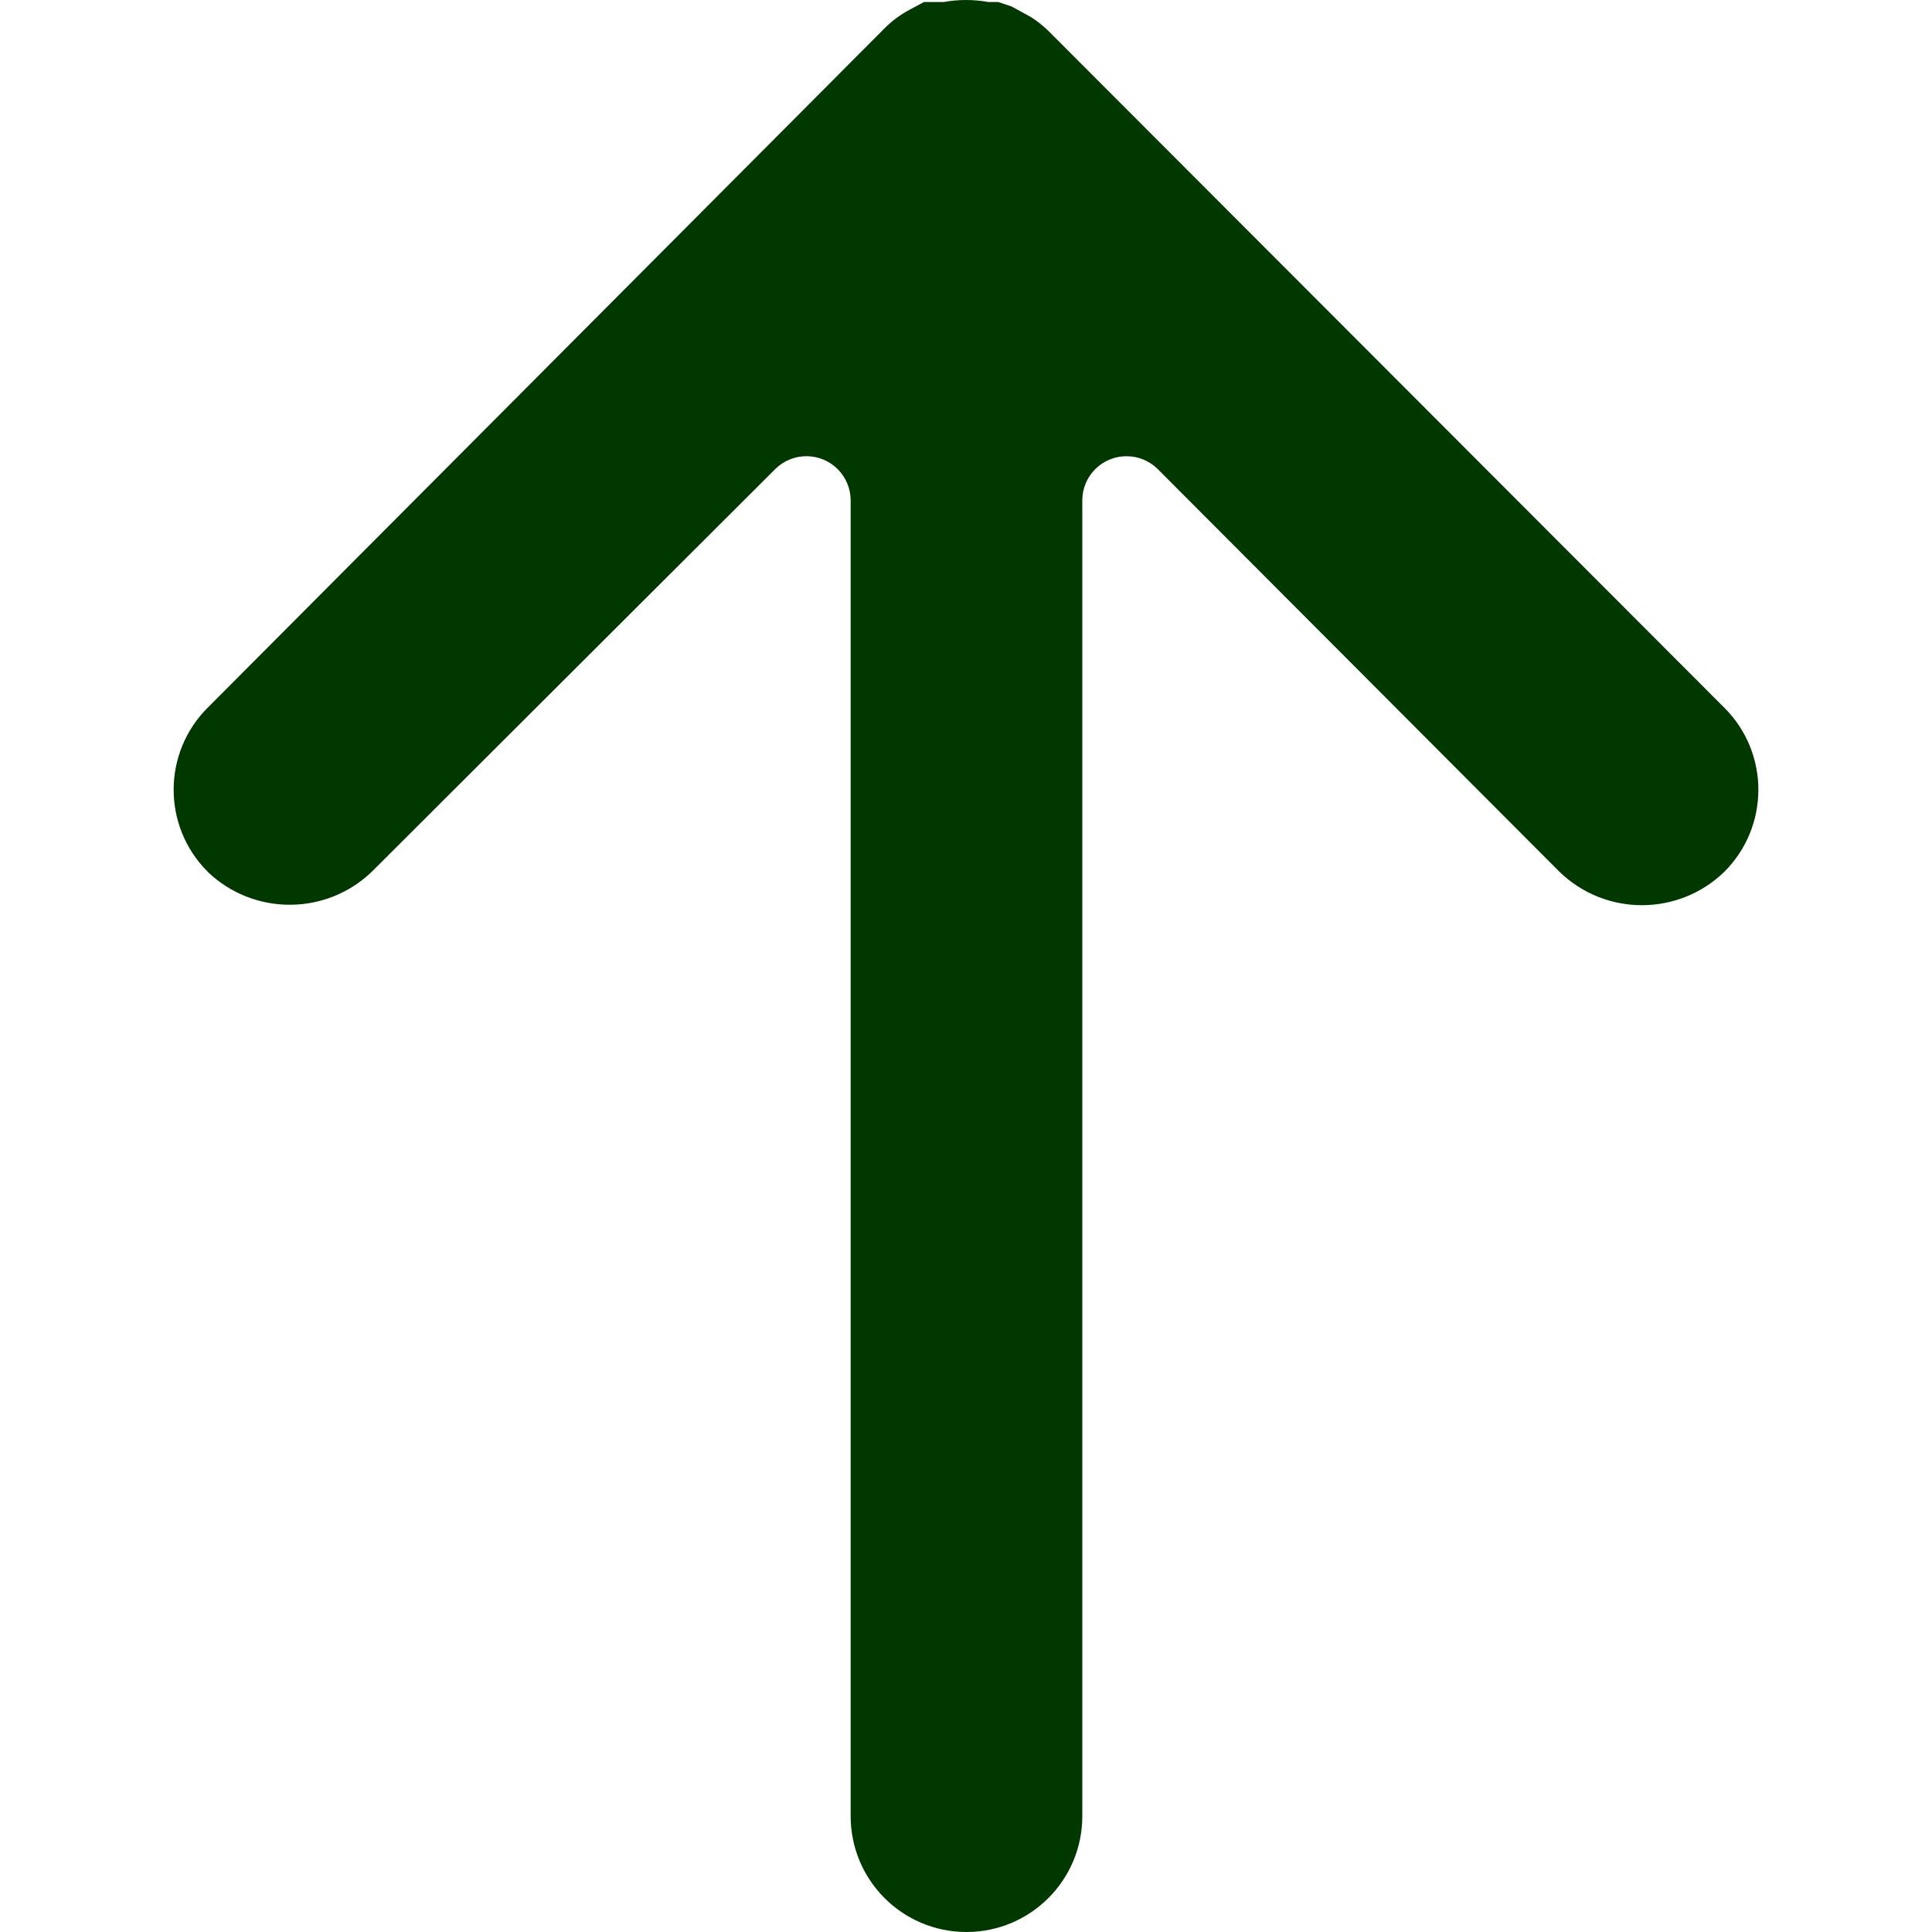 <?xml version="1.0" encoding="UTF-8"?> <svg xmlns="http://www.w3.org/2000/svg" width="20" height="20" viewBox="0 0 20 20" fill="none"><path d="M17.855 7.331L17.848 7.324L10.856 0.323C10.8 0.268 10.739 0.219 10.673 0.177L10.472 0.067L10.334 0.021H10.233C10.079 -0.007 9.921 -0.007 9.767 0.021H9.565L9.41 0.104C9.323 0.151 9.243 0.209 9.172 0.278L2.152 7.324C1.682 7.791 1.679 8.55 2.146 9.02L2.152 9.027C2.626 9.479 3.372 9.479 3.846 9.027L8.028 4.853C8.208 4.677 8.498 4.679 8.675 4.86C8.757 4.944 8.804 5.056 8.806 5.174V18.801C8.806 19.463 9.342 20 10.005 20C10.667 20 11.204 19.463 11.204 18.801V5.174C11.207 4.921 11.415 4.719 11.668 4.723C11.785 4.724 11.898 4.771 11.982 4.853L16.146 9.027C16.621 9.485 17.373 9.485 17.848 9.027C18.318 8.56 18.321 7.801 17.855 7.331Z" fill="#003800"></path></svg> 